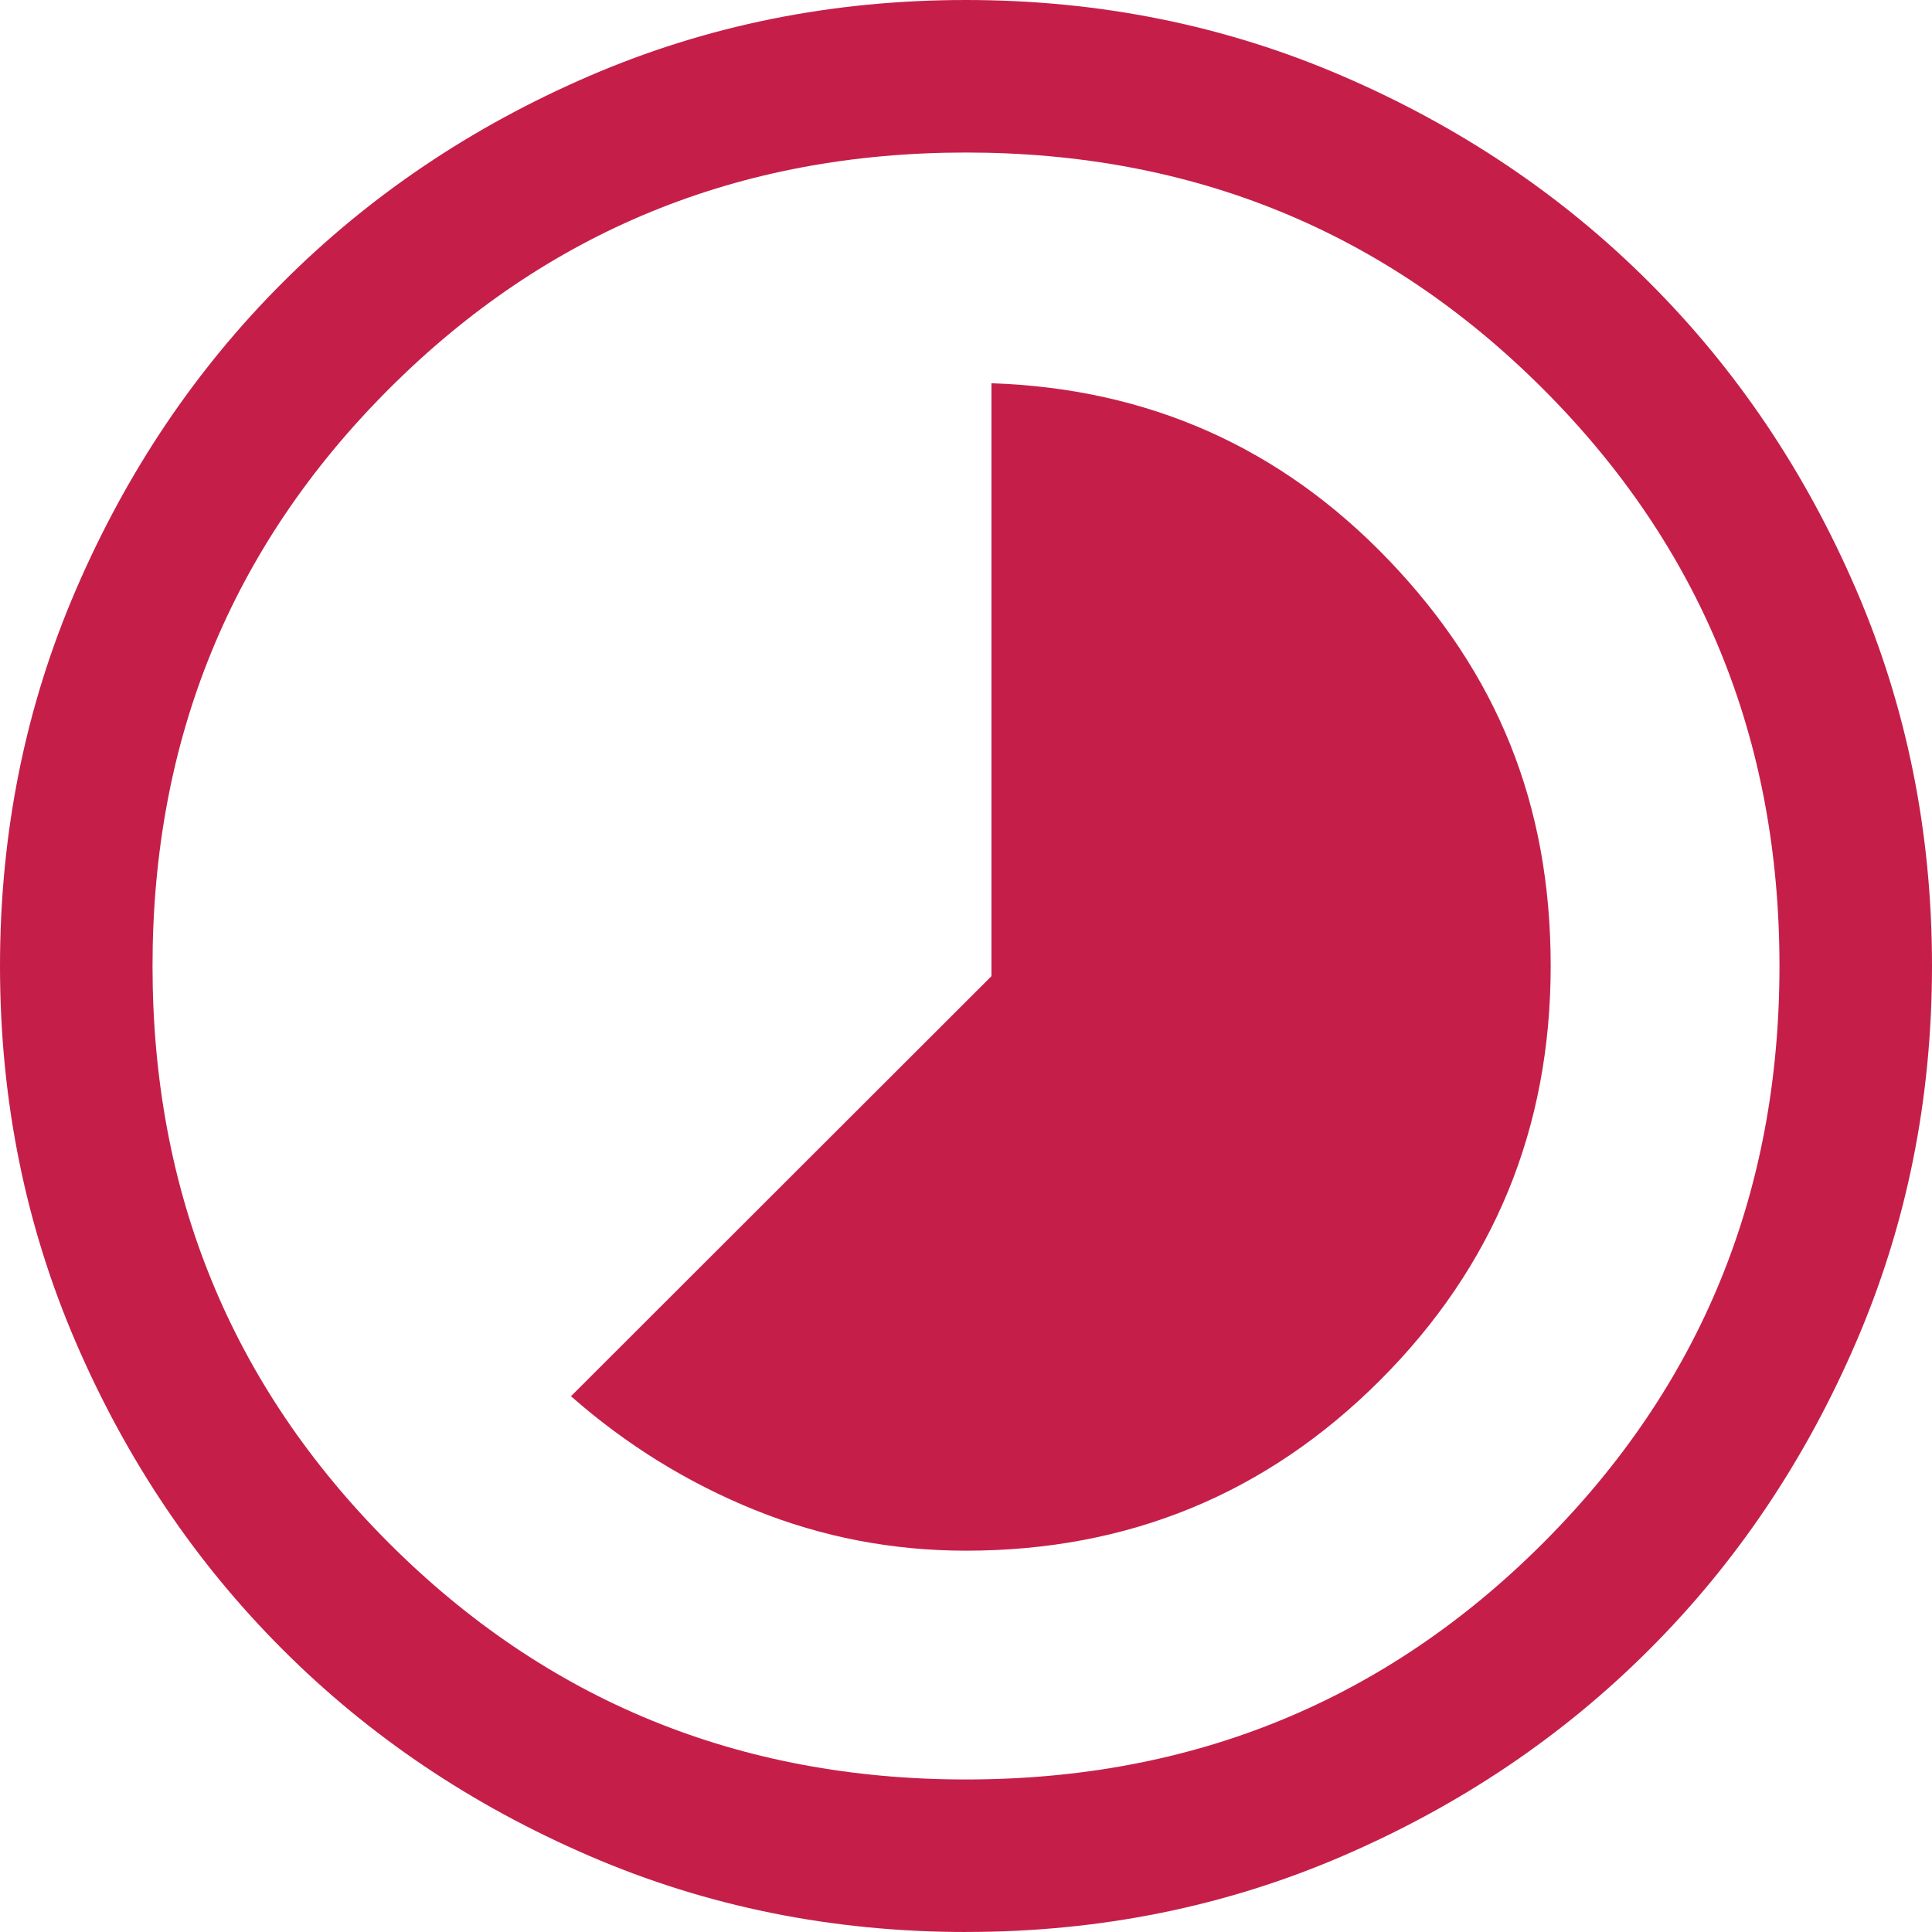 <?xml version="1.0" encoding="UTF-8"?>
<svg id="Layer_1" data-name="Layer 1" xmlns="http://www.w3.org/2000/svg" viewBox="0 0 600 600">
  <defs>
    <style>
      .cls-1 {
        fill: #c51f49;
      }
    </style>
  </defs>
  <path class="cls-1" d="M300,552.63c70.51,0,130.26-24.47,179.21-73.42,48.95-48.95,73.42-108.7,73.42-179.21s-24.47-130.26-73.42-179.21c-48.95-48.95-108.7-73.42-179.21-73.42s-130.26,24.47-179.21,73.42c-48.95,48.95-73.42,108.7-73.42,179.21s24.47,130.26,73.42,179.21c48.95,48.95,108.7,73.42,179.21,73.42M300.06,600c-41.49,0-80.5-7.86-117-23.62-36.54-15.76-68.28-37.1-95.27-64.1-27.03-27-48.41-58.74-64.17-95.24C7.86,380.53,0,341.56,0,300.06s7.86-80.5,23.62-117c15.76-36.54,37.1-68.28,64.1-95.27,27-27.03,58.74-48.41,95.24-64.17C219.47,7.86,258.44,0,299.94,0s80.5,7.86,117,23.62c36.54,15.76,68.28,37.1,95.27,64.1,27.03,27,48.41,58.74,64.17,95.24,15.76,36.51,23.62,75.47,23.62,116.97s-7.86,80.5-23.62,117c-15.76,36.54-37.1,68.28-64.1,95.27-27,27.03-58.74,48.41-95.24,64.17-36.51,15.76-75.47,23.62-116.97,23.62M300,481.58c50.43,0,93.31-17.65,128.62-52.96,35.3-35.31,52.96-78.19,52.96-128.62s-16.74-90.98-50.24-126c-33.51-35.02-74.65-53.34-123.44-54.98v184.14l-130.58,130.45c17.21,15.13,36.25,26.9,57.13,35.34,20.87,8.43,42.73,12.63,65.56,12.63"/>
</svg>